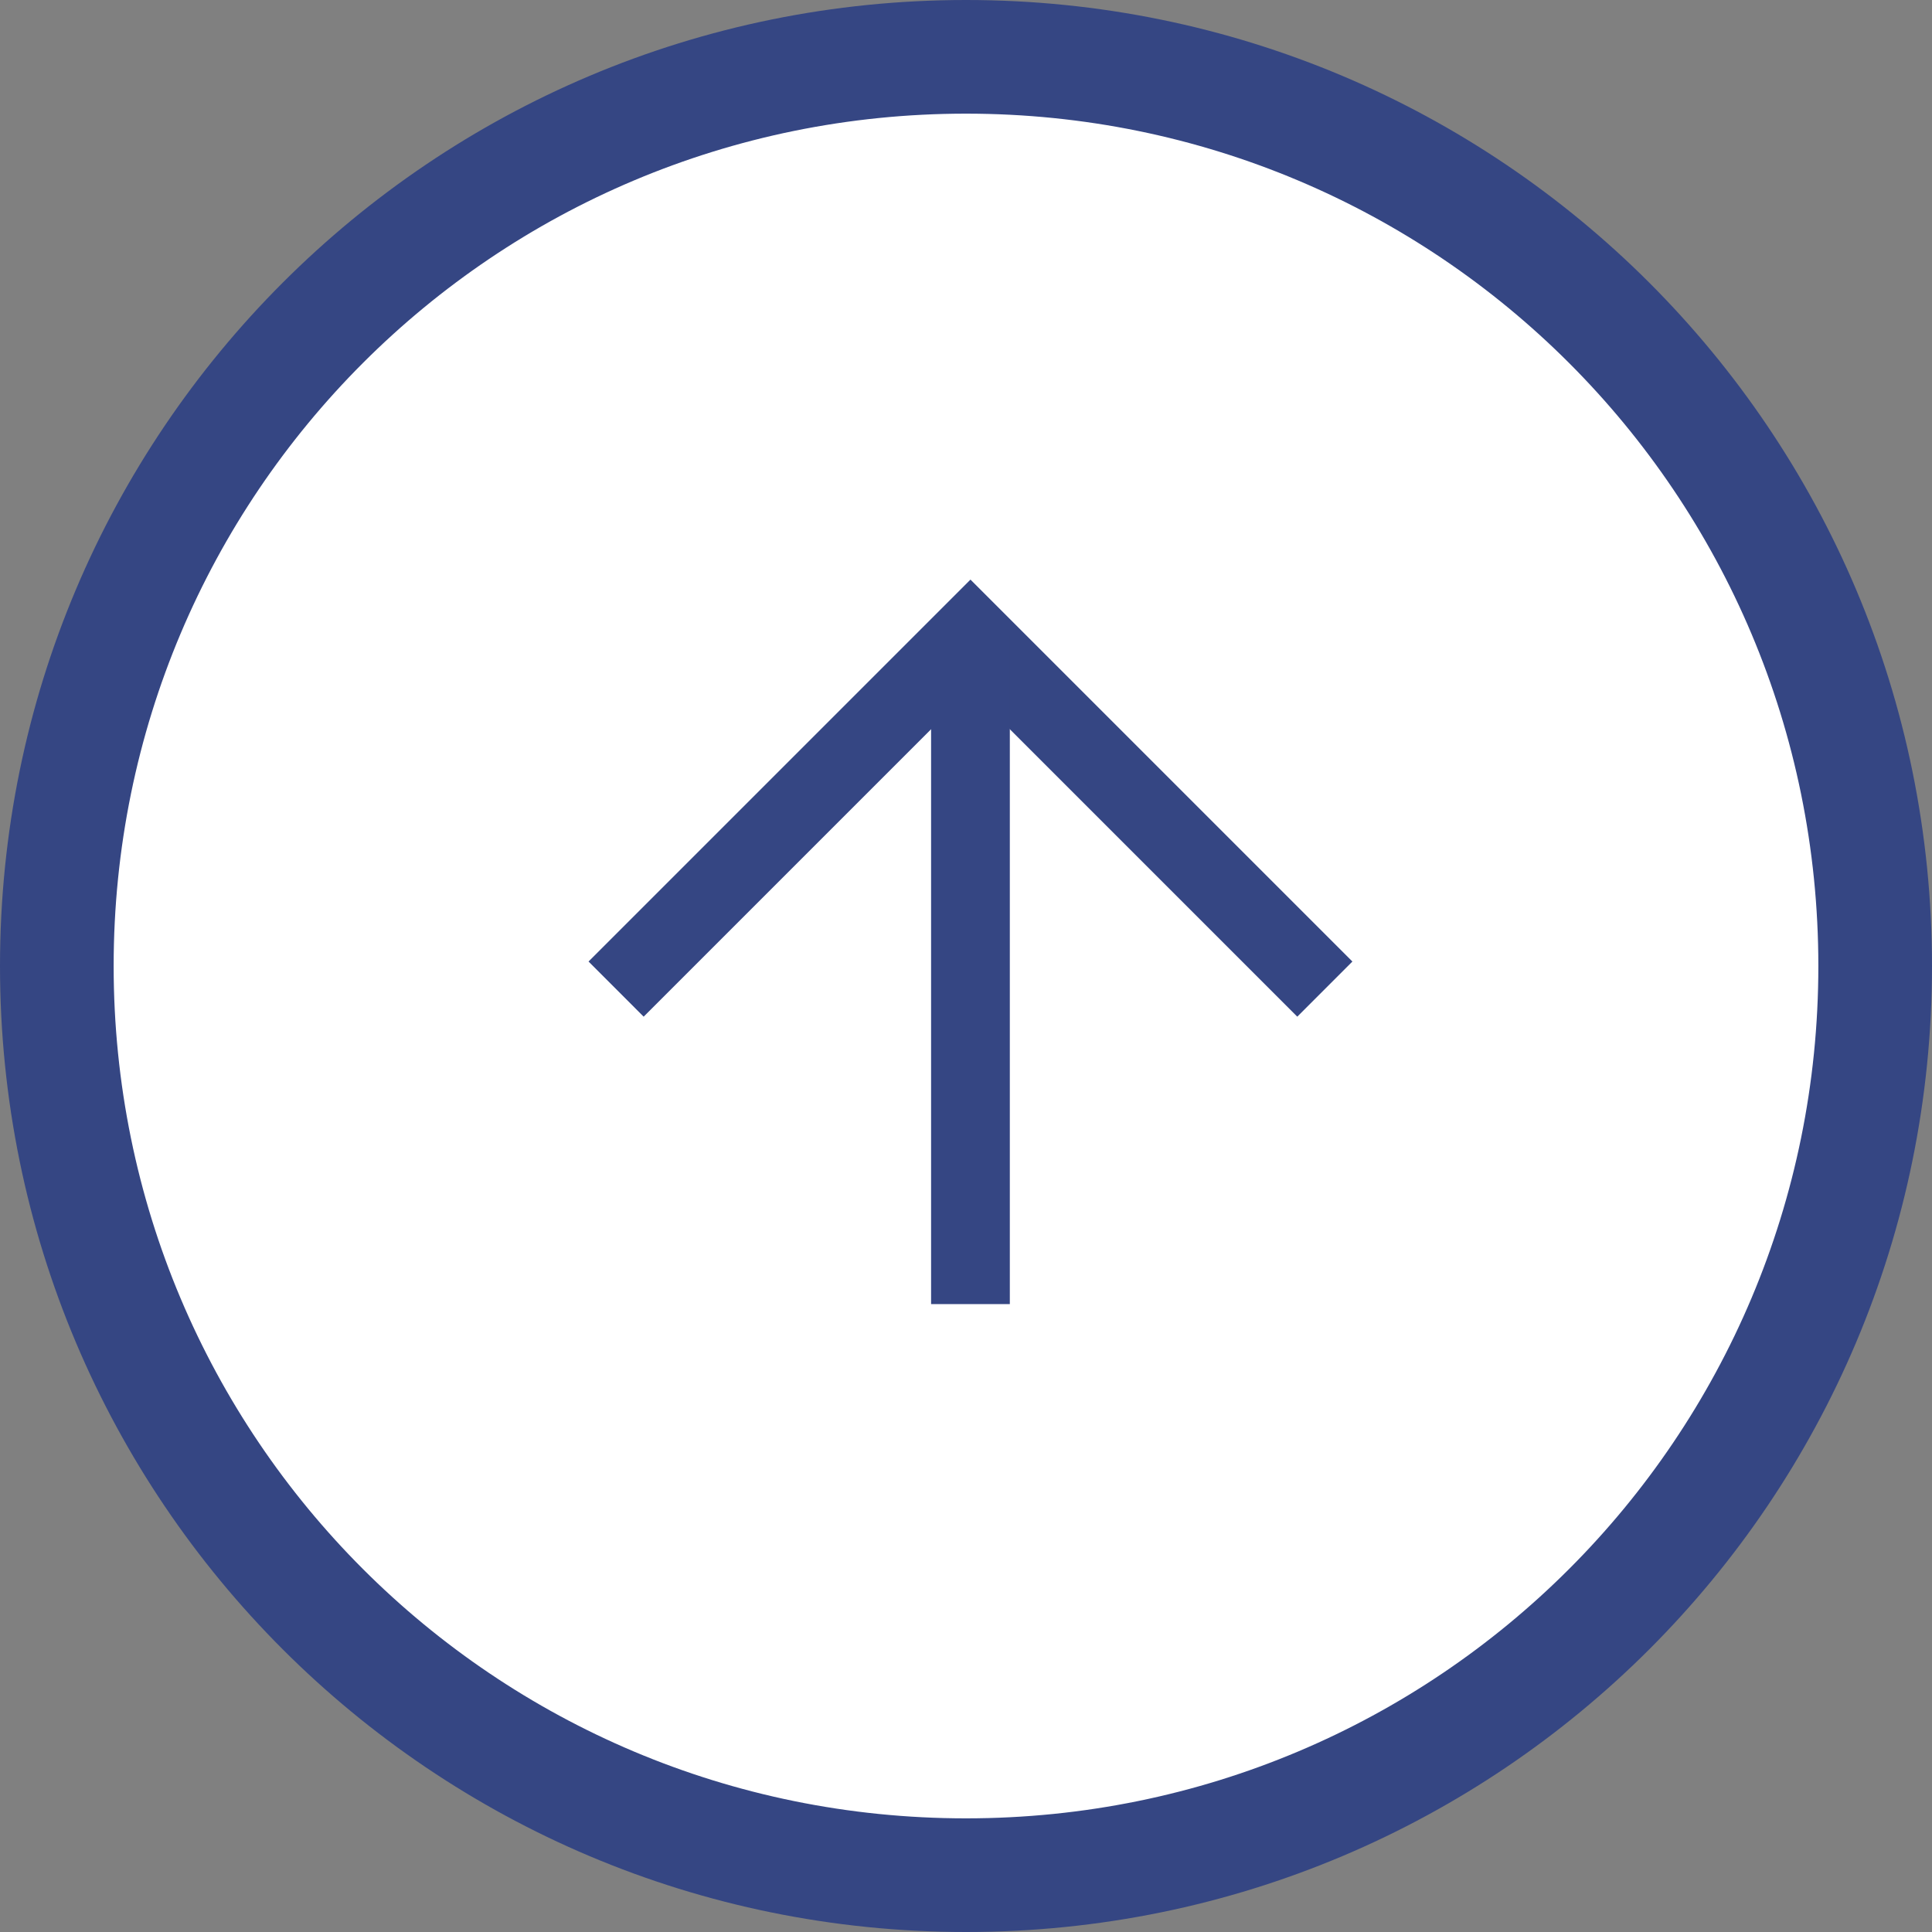 <svg width="57" height="57" viewBox="0 0 57 57" fill="none" xmlns="http://www.w3.org/2000/svg">
<rect x="0" y="0" width="57" height="57" fill="#808080" stroke="none"/>
<circle cx="29" cy="28" r="26" fill="white"/>
<path d="M-1.24577e-06 28.5C-5.56935e-07 12.741 12.741 -1.93461e-06 28.5 -1.24577e-06C44.259 -5.56935e-07 57 12.741 57 28.5C57 44.259 44.259 57 28.5 57C12.741 57 -1.93461e-06 44.259 -1.24577e-06 28.5ZM53.647 28.5C53.647 14.585 42.415 3.353 28.5 3.353C14.585 3.353 3.353 14.585 3.353 28.5C3.353 42.415 14.585 53.647 28.5 53.647C42.415 53.647 53.647 42.415 53.647 28.5Z" fill="#354683"/>
<path d="M17.364 28.368L28.632 17.1L39.9 28.368L38.274 29.995L28.632 20.353L18.99 29.995L17.364 28.368Z" fill="#354683"/>
<path d="M29.793 18.726L29.793 38.475L27.47 38.475L27.47 18.726L29.793 18.726Z" fill="#354683"/>
</svg>
